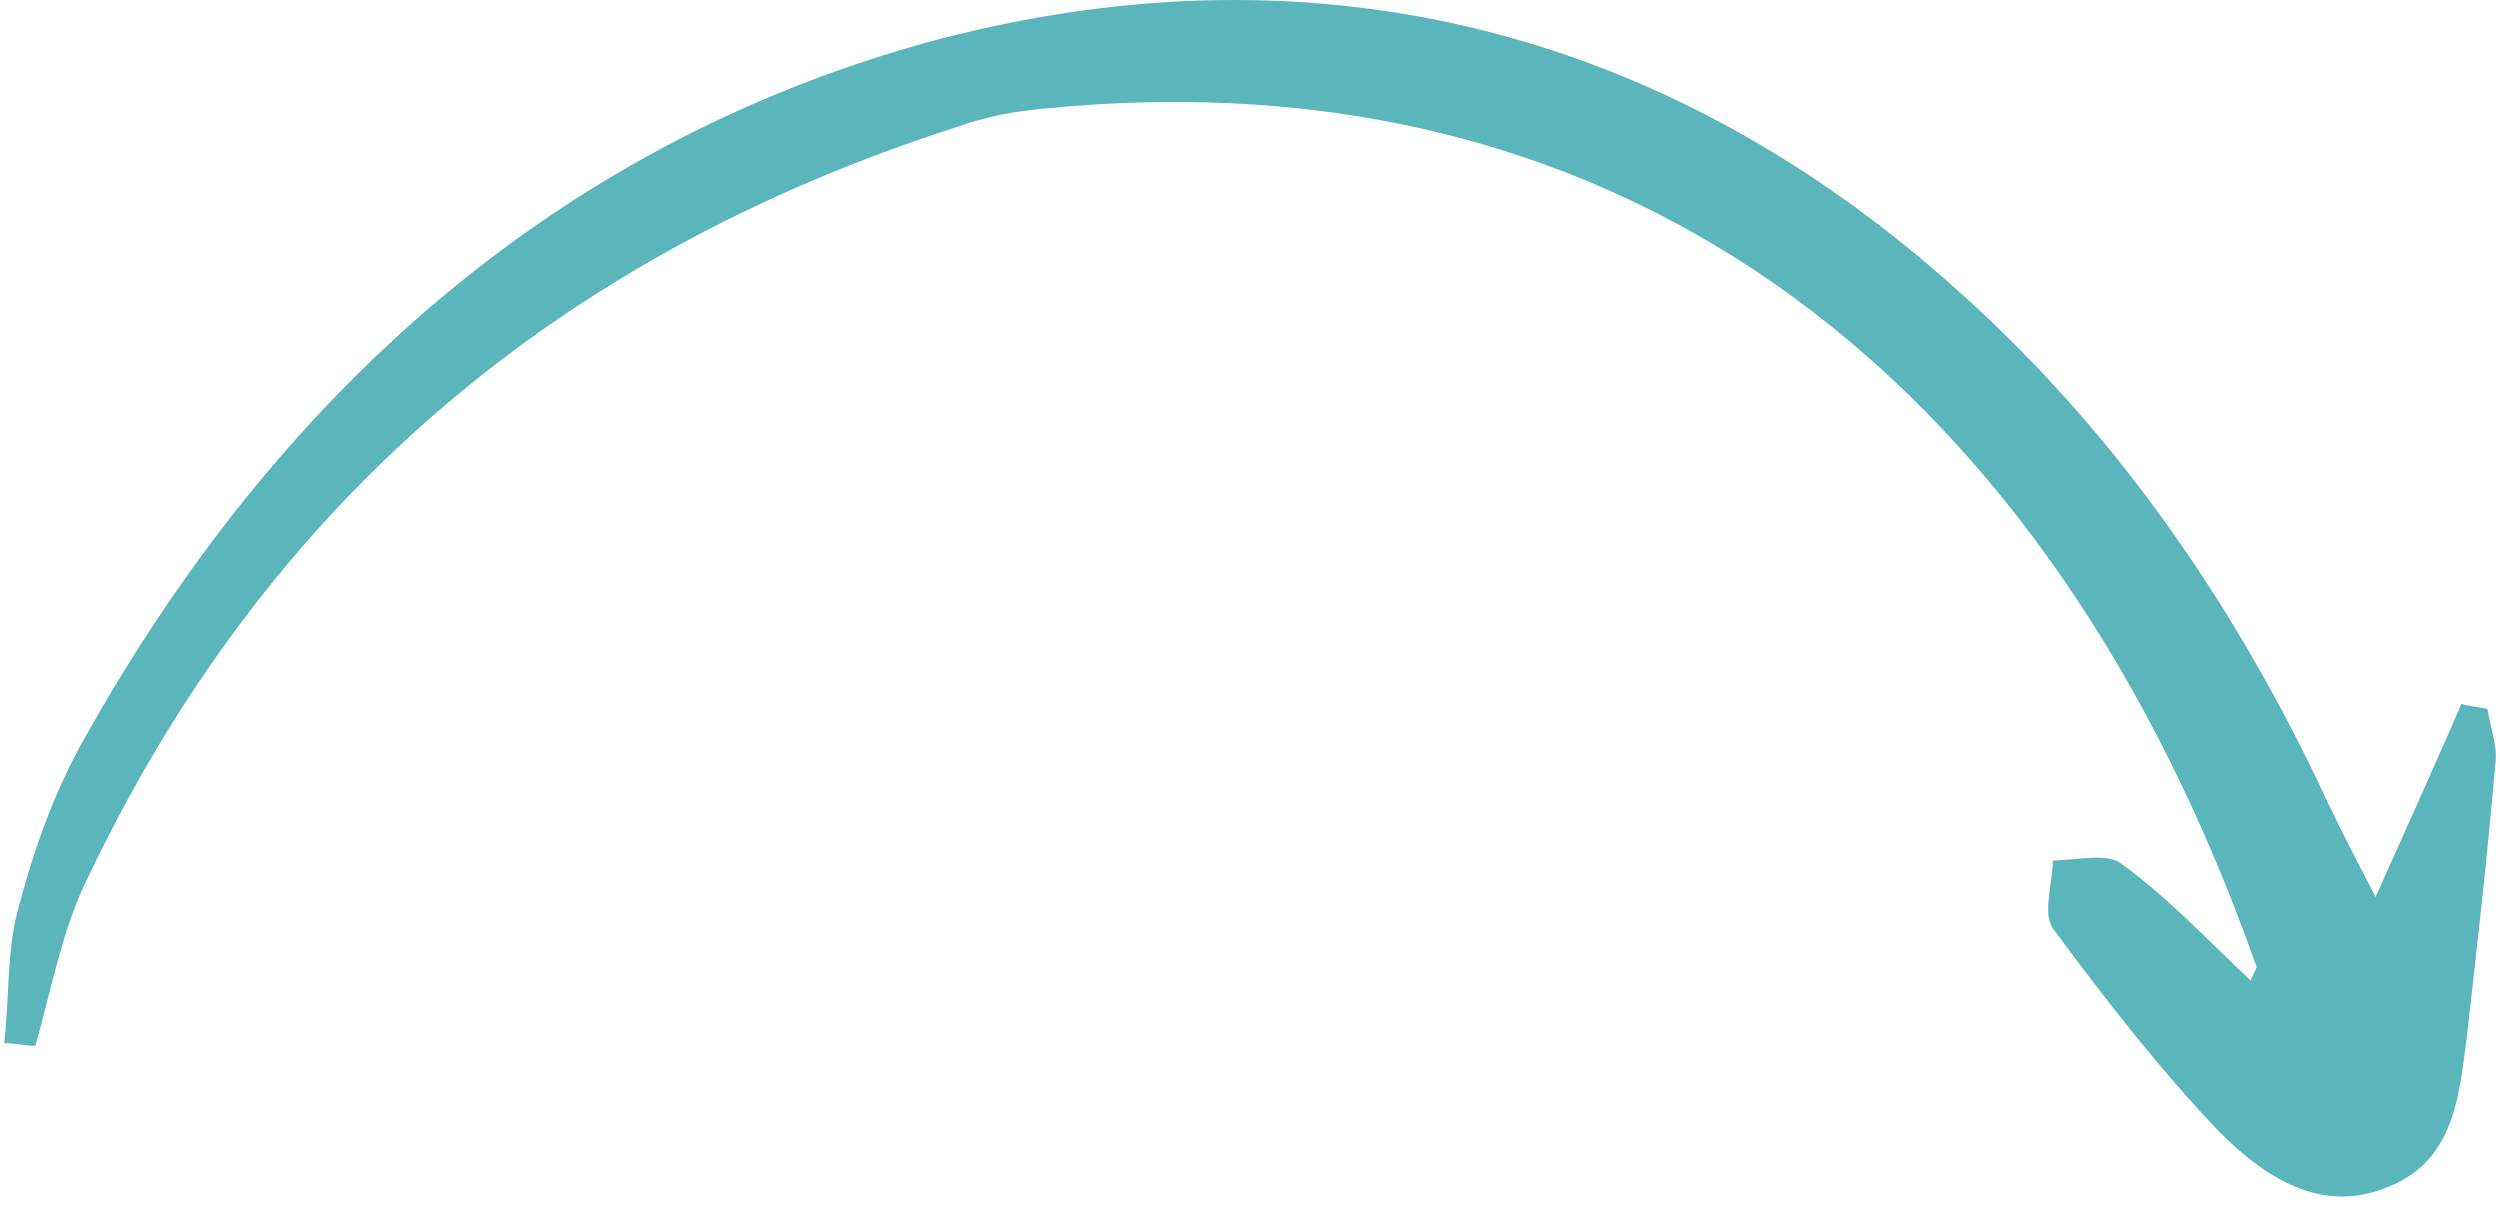 <svg width="172" height="83" viewBox="0 0 172 83" fill="none" xmlns="http://www.w3.org/2000/svg">
<path d="M0.286 71.768C0.644 68.716 0.465 65.663 1.181 62.79C2.256 58.66 3.688 54.529 5.838 50.758C18.911 27.414 37.895 10.176 63.506 2.993C89.653 -4.19 114.368 1.556 134.964 20.232C145.351 29.569 153.232 40.882 159.321 53.452C160.395 55.786 161.47 57.941 163.44 61.712C165.768 56.505 167.559 52.554 169.35 48.424C169.887 48.604 170.424 48.604 171.141 48.783C171.32 50.04 171.857 51.297 171.678 52.554C171.141 58.839 170.424 65.124 169.708 71.409C169.171 75.539 168.813 79.849 164.335 81.645C159.679 83.62 155.739 80.926 152.694 77.874C148.575 73.564 144.814 68.716 141.232 63.867C140.516 62.79 141.232 60.814 141.232 59.198C142.844 59.198 144.814 58.66 145.889 59.378C149.112 61.712 151.799 64.585 154.843 67.459C155.022 66.92 155.381 66.561 155.202 66.381C141.232 26.876 112.577 3.352 71.744 7.482C69.774 7.662 67.804 8.021 65.834 8.739C38.433 17.538 18.195 34.597 5.838 60.814C4.226 64.226 3.509 68.177 2.435 71.948C1.718 71.948 1.002 71.768 0.286 71.768Z" fill="#5BB6BC"/>
</svg>
